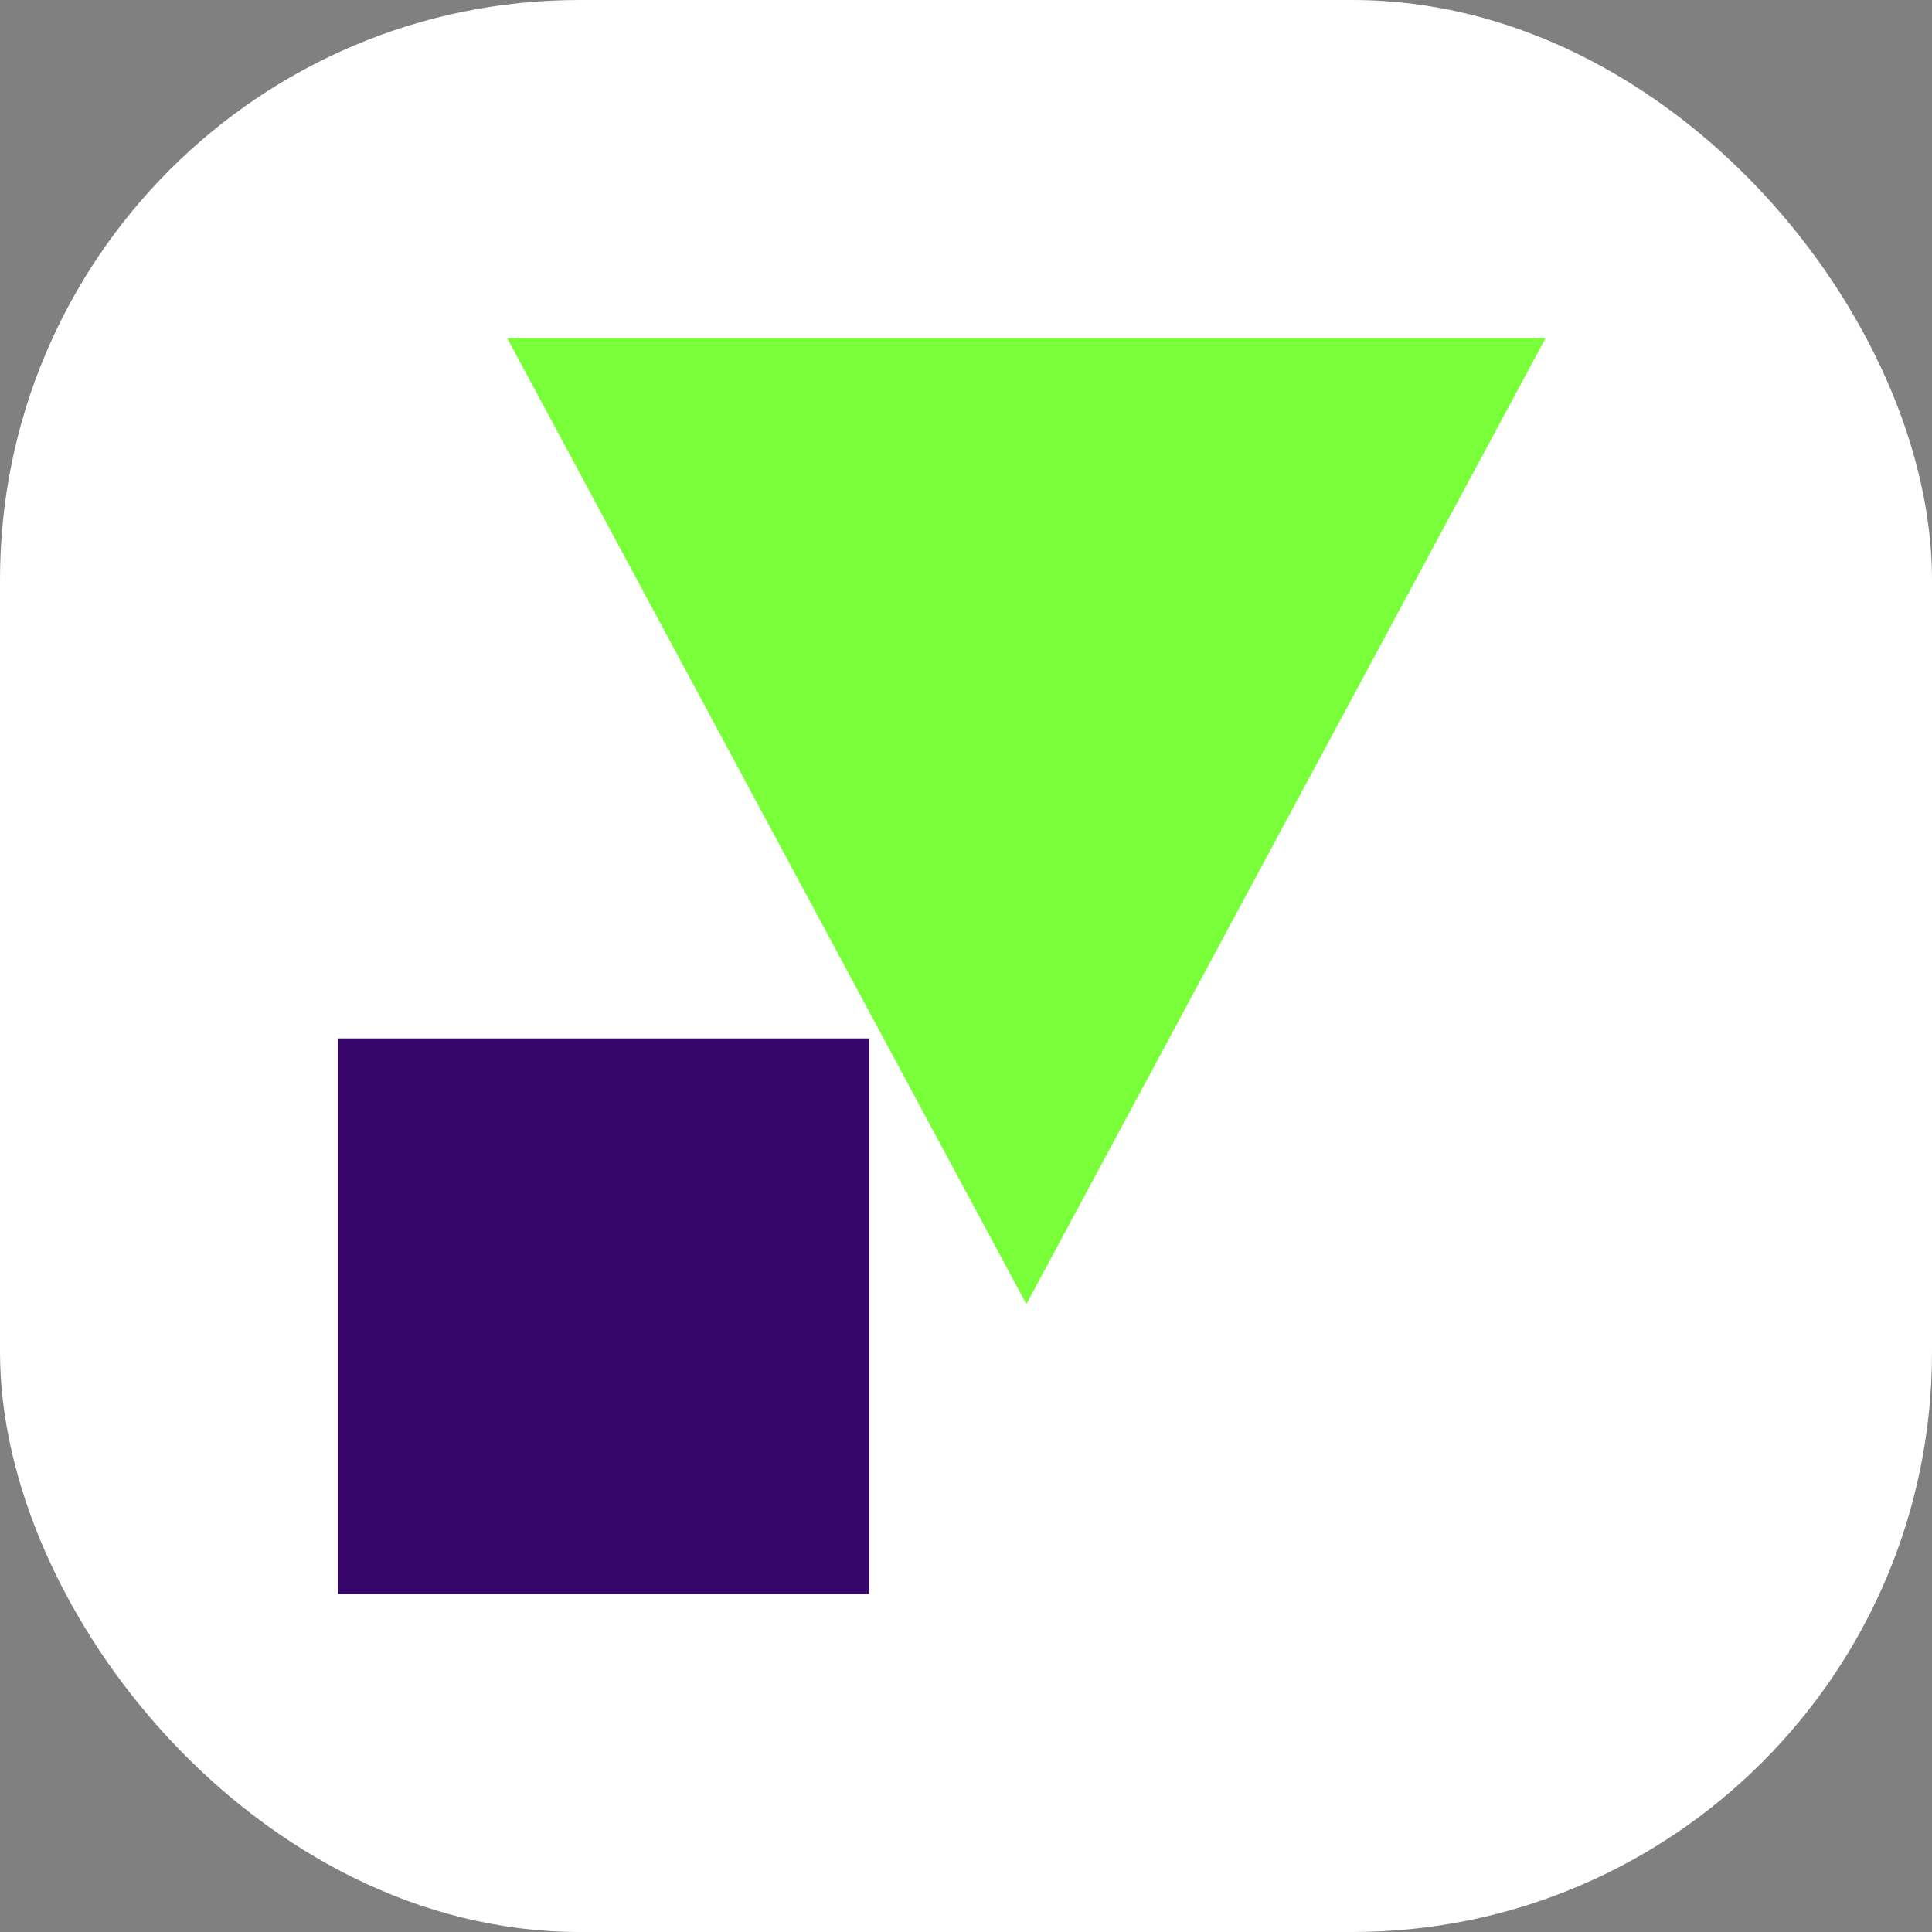 <svg xmlns="http://www.w3.org/2000/svg" xmlns:xlink="http://www.w3.org/1999/xlink" x="0" y="0" width="40" height="40" viewBox="0, 0, 40, 40" preserveAspectRatio="xMidYMid" font-size="0" xml:space="default" style="fill:none;"><rect x="0" y="0" width="40" height="40" fill="#808080" stroke="none"/><rect x="0" y="0" width="40" height="40" rx="12" ry="12" xml:space="default" style="fill:#FFFFFF;"></rect><path d="M21.25 27 L10.5 7 L32 7 L21.25 27 z" xml:space="default" style="fill:#79FF3A;"></path><rect x="7" y="21.5" width="11" height="11.5" xml:space="default" style="fill:#38056C;"></rect></svg>